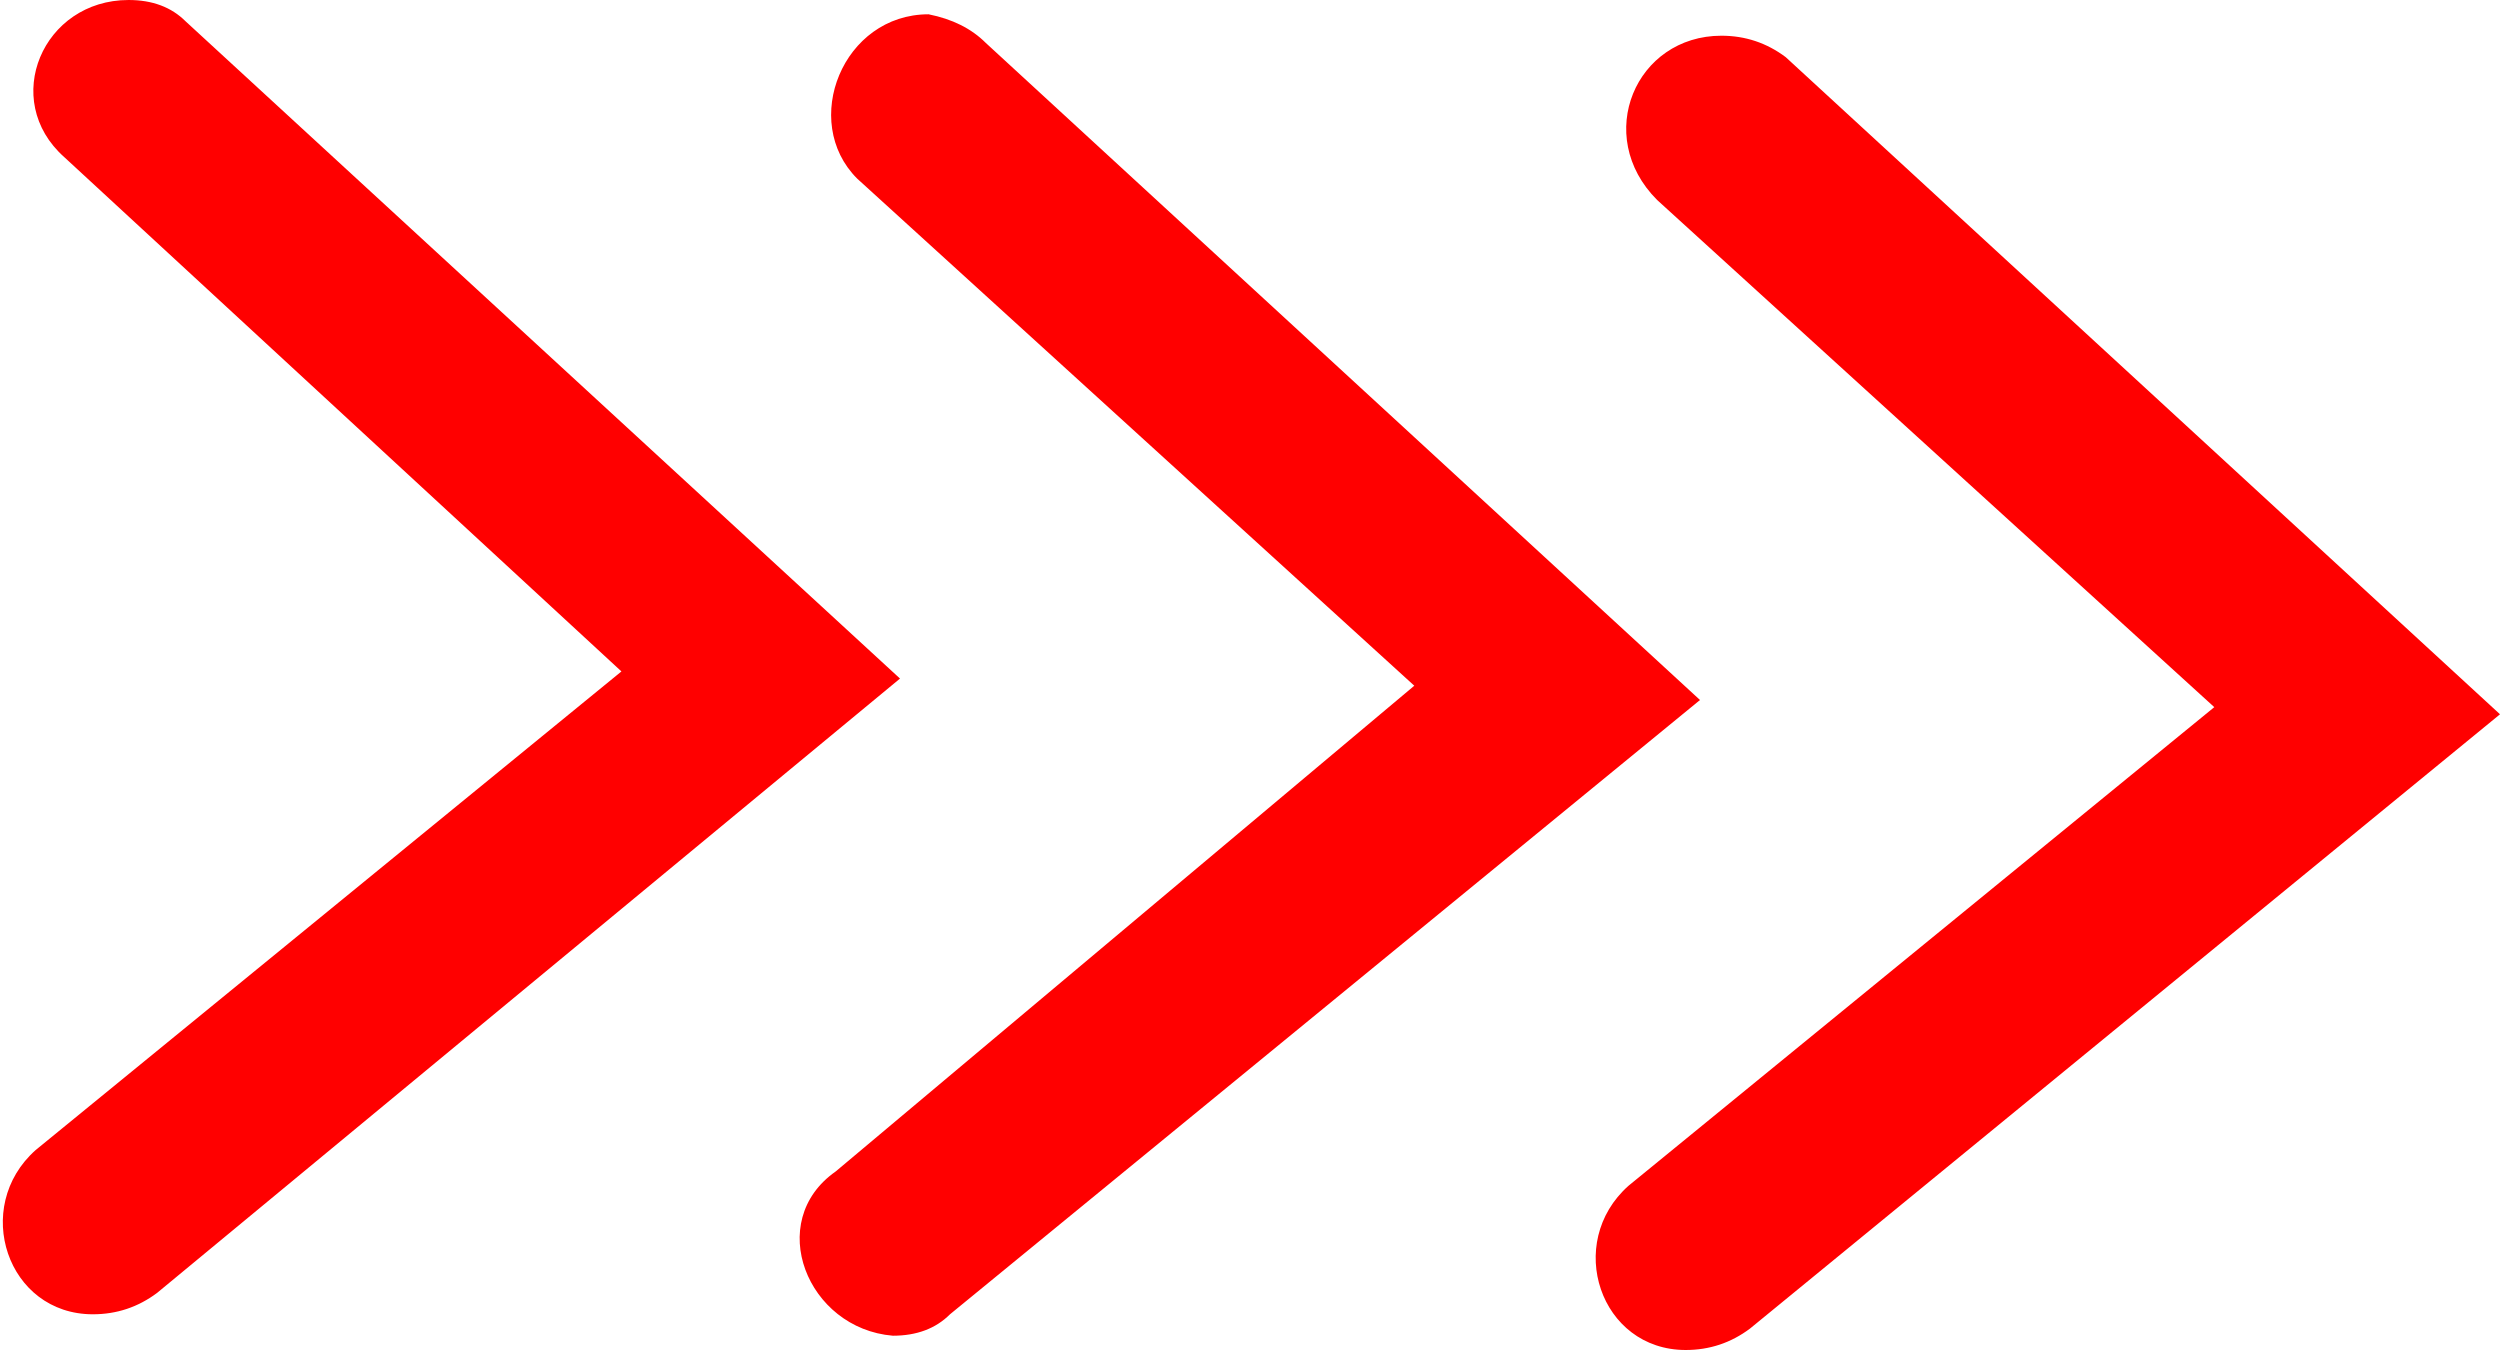 <svg version="1.2" xmlns="http://www.w3.org/2000/svg" viewBox="0 0 35 19" width="35" height="19">
	<title>Desktop</title>
	<defs>
		<clipPath clipPathUnits="userSpaceOnUse" id="cp1">
			<path d="m-225-90h210c5.52 0 10 4.47 10 10v165c0 5.52-4.48 10-10 10h-210c-5.52 0-10-4.48-10-10v-165c0-5.53 4.48-10 10-10z"/>
		</clipPath>
	</defs>
	<style>
		tspan { white-space:pre } 
		.s0 { fill: #ff0000 } 
	</style>
	<g id="Section 2">
		<g id="Image">
			<g id="2">
				<g clip-path="url(#cp1)">
				</g>
				<path id="arrow 605 copy 6" class="s0" d="m2.6 0.3q-0.3-0.3-0.8-0.3c-1.2 0-1.8 1.4-0.9 2.2l7.8 7.2-8.2 6.7c-0.9 0.8-0.4 2.3 0.8 2.3q0.5 0 0.9-0.3l10.4-8.6zm11.2 0.3q-0.3-0.3-0.8-0.4c-1.2 0-1.8 1.5-1 2.3l7.8 7.1-8.1 6.8c-1 0.7-0.4 2.2 0.8 2.3q0.5 0 0.8-0.3l10.5-8.6zm11.2 0.2q-0.4-0.3-0.9-0.3c-1.2 0-1.8 1.4-0.9 2.3l7.8 7.1-8.2 6.7c-0.9 0.8-0.4 2.3 0.8 2.3q0.5 0 0.9-0.3l10.5-8.6z"/>
			</g>
		</g>
	</g>
</svg>